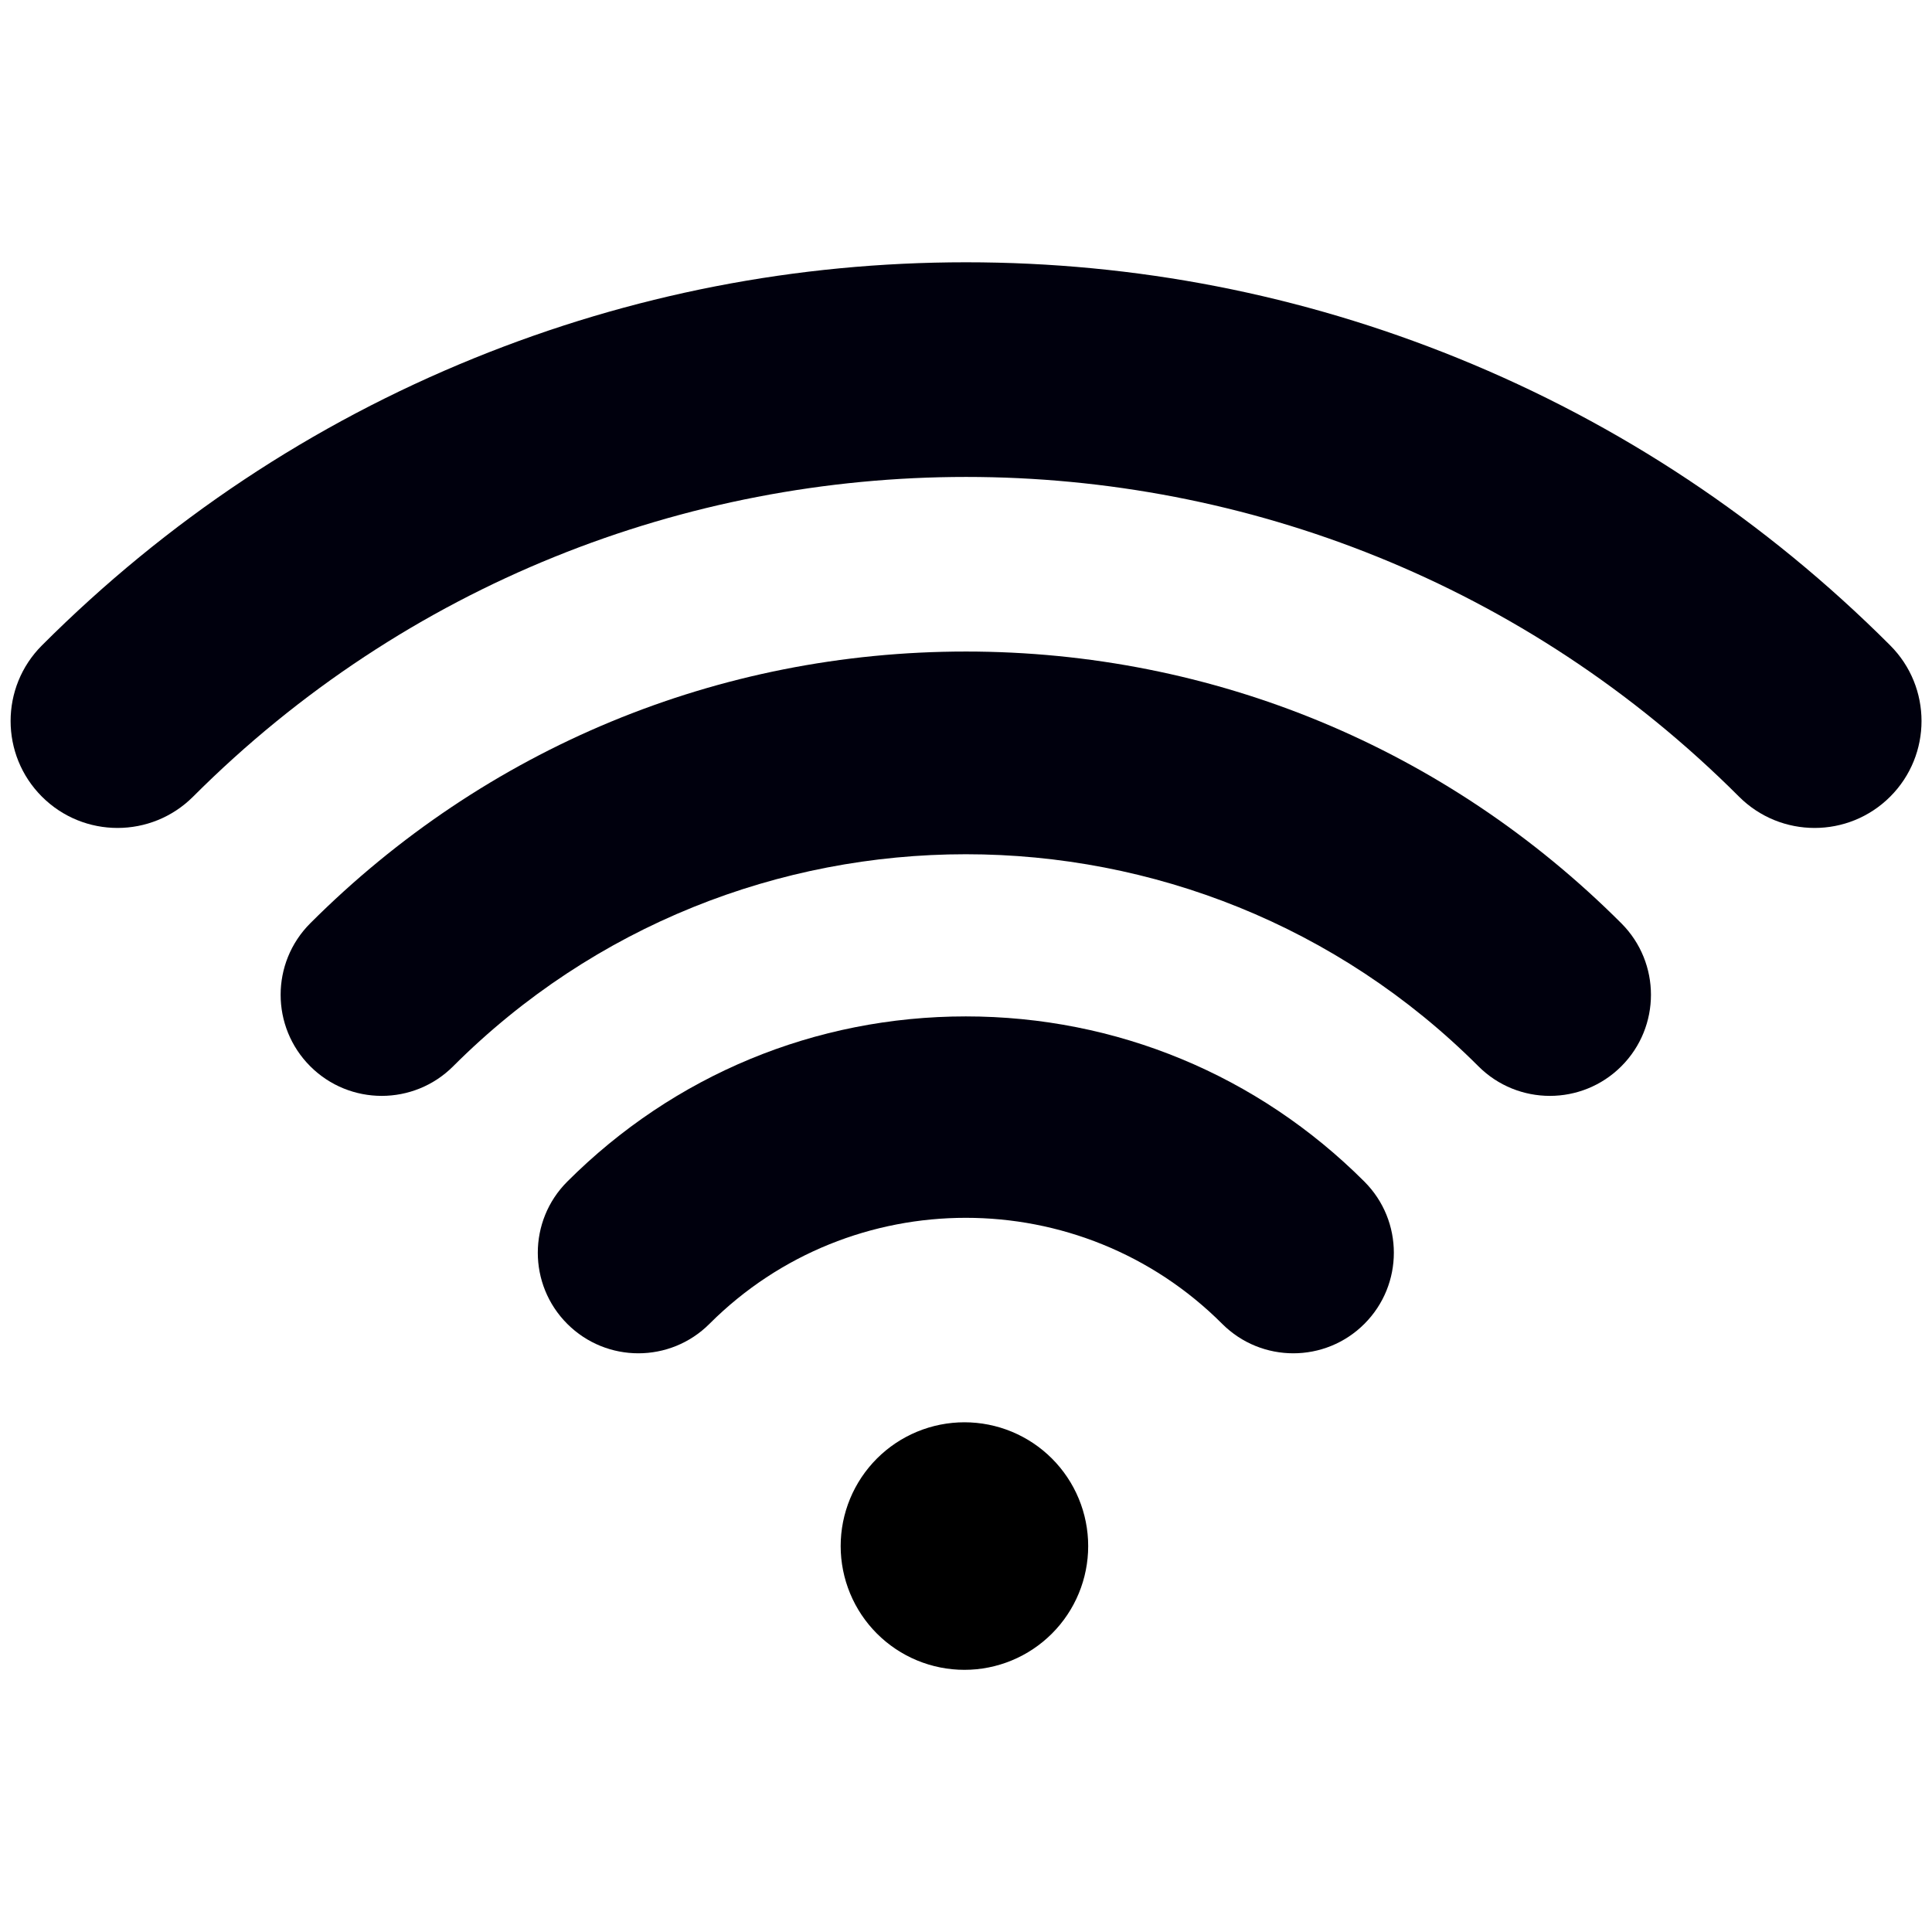 <svg version="1.0" preserveAspectRatio="xMidYMid meet" height="5000" viewBox="0 0 3750 3750" zoomAndPan="magnify" width="5000" xmlns:xlink="http://www.w3.org/1999/xlink" xmlns="http://www.w3.org/2000/svg"><defs><clipPath id="0e02ea6f9a"><path clip-rule="nonzero" d="M 20 509.051 L 3730 509.051 L 3730 1608 L 20 1608 Z M 20 509.051"></path></clipPath><clipPath id="6f81b60939"><path clip-rule="nonzero" d="M 1631 2760 L 2113 2760 L 2113 3241.301 L 1631 3241.301 Z M 1631 2760"></path></clipPath></defs><g clip-path="url(#0e02ea6f9a)"><path fill-rule="nonzero" fill-opacity="1" d="M 3668.922 1252.738 C 3426.656 1010.438 3144.227 822.805 2829.438 695.039 C 2525.473 571.648 2204.422 509.09 1875.113 509.09 C 1545.785 509.09 1224.754 571.648 920.789 695.039 C 606.055 822.797 323.605 1010.438 81.359 1252.738 C 0.32 1333.793 0.32 1465.203 81.359 1546.258 C 162.402 1627.312 293.805 1627.305 374.84 1546.258 C 1202.102 718.887 2548.137 718.887 3375.398 1546.258 C 3415.922 1586.781 3469.027 1607.043 3522.145 1607.043 C 3575.258 1607.043 3628.359 1586.781 3668.887 1546.258 C 3749.93 1465.203 3749.93 1333.789 3668.887 1252.738 Z M 3668.922 1252.738" fill="#00000d"></path></g><path fill-rule="nonzero" fill-opacity="1" d="M 1874.66 1264.621 C 1394.238 1264.621 942.344 1451.961 602.168 1792.133 C 525.555 1868.766 525.555 1992.996 602.168 2069.629 C 678.785 2146.254 803.008 2146.254 879.625 2069.629 C 1428.273 1520.902 2320.984 1520.902 2869.57 2069.629 C 2907.879 2107.938 2958.09 2127.098 3008.301 2127.098 C 3058.508 2127.098 3108.723 2107.941 3147.027 2069.629 C 3223.645 1992.996 3223.645 1868.766 3147.027 1792.133 C 2806.891 1451.961 2354.953 1264.617 1874.535 1264.617 Z M 1874.66 1264.621" fill="#00000d"></path><path fill-rule="nonzero" fill-opacity="1" d="M 1874.66 1972.832 C 1582.562 1972.832 1307.801 2086.723 1101.027 2293.527 C 1024.809 2369.762 1024.809 2493.352 1101.027 2569.586 C 1177.242 2645.812 1300.82 2645.812 1377.047 2569.586 C 1651.426 2295.176 2097.898 2295.176 2372.273 2569.586 C 2410.383 2607.699 2460.328 2626.754 2510.285 2626.754 C 2560.23 2626.754 2610.188 2607.699 2648.293 2569.586 C 2724.516 2493.352 2724.516 2369.762 2648.293 2293.527 C 2441.516 2086.723 2166.77 1972.832 1874.66 1972.832 Z M 1874.66 1972.832" fill="#00000d"></path><g clip-path="url(#6f81b60939)"><path fill-rule="nonzero" fill-opacity="1" d="M 2112.16 3000.891 C 2112.16 3004.824 2112.062 3008.75 2111.871 3012.68 C 2111.676 3016.605 2111.387 3020.527 2111.004 3024.438 C 2110.617 3028.352 2110.137 3032.254 2109.559 3036.141 C 2108.98 3040.031 2108.309 3043.902 2107.543 3047.758 C 2106.777 3051.617 2105.914 3055.449 2104.961 3059.266 C 2104.004 3063.078 2102.957 3066.867 2101.816 3070.629 C 2100.676 3074.391 2099.441 3078.125 2098.117 3081.824 C 2096.793 3085.527 2095.379 3089.195 2093.875 3092.828 C 2092.367 3096.461 2090.777 3100.055 2089.094 3103.609 C 2087.414 3107.164 2085.648 3110.672 2083.793 3114.141 C 2081.941 3117.609 2080.004 3121.027 2077.984 3124.398 C 2075.961 3127.773 2073.859 3131.094 2071.676 3134.363 C 2069.492 3137.633 2067.227 3140.844 2064.887 3144.004 C 2062.543 3147.16 2060.125 3150.262 2057.633 3153.301 C 2055.141 3156.34 2052.57 3159.316 2049.93 3162.227 C 2047.293 3165.141 2044.582 3167.988 2041.801 3170.77 C 2039.023 3173.547 2036.176 3176.258 2033.262 3178.898 C 2030.352 3181.539 2027.375 3184.109 2024.336 3186.602 C 2021.297 3189.098 2018.199 3191.516 2015.039 3193.855 C 2011.883 3196.199 2008.668 3198.461 2005.398 3200.645 C 2002.133 3202.832 1998.812 3204.934 1995.438 3206.953 C 1992.066 3208.977 1988.648 3210.914 1985.18 3212.766 C 1981.715 3214.621 1978.203 3216.387 1974.648 3218.066 C 1971.094 3219.75 1967.504 3221.344 1963.871 3222.848 C 1960.238 3224.352 1956.57 3225.766 1952.871 3227.09 C 1949.168 3228.414 1945.438 3229.648 1941.676 3230.789 C 1937.914 3231.93 1934.125 3232.98 1930.312 3233.934 C 1926.5 3234.891 1922.664 3235.75 1918.809 3236.52 C 1914.953 3237.285 1911.082 3237.957 1907.191 3238.535 C 1903.305 3239.113 1899.402 3239.594 1895.492 3239.977 C 1891.578 3240.363 1887.66 3240.652 1883.73 3240.844 C 1879.805 3241.039 1875.875 3241.137 1871.945 3241.137 C 1868.016 3241.137 1864.086 3241.039 1860.16 3240.844 C 1856.23 3240.652 1852.312 3240.363 1848.402 3239.977 C 1844.488 3239.594 1840.586 3239.109 1836.699 3238.535 C 1832.809 3237.957 1828.938 3237.285 1825.082 3236.52 C 1821.227 3235.75 1817.391 3234.891 1813.578 3233.934 C 1809.766 3232.98 1805.977 3231.93 1802.215 3230.789 C 1798.453 3229.648 1794.723 3228.414 1791.02 3227.09 C 1787.316 3225.766 1783.652 3224.352 1780.02 3222.848 C 1776.387 3221.344 1772.793 3219.75 1769.242 3218.066 C 1765.688 3216.387 1762.176 3214.621 1758.711 3212.766 C 1755.242 3210.914 1751.824 3208.977 1748.449 3206.953 C 1745.078 3204.934 1741.758 3202.832 1738.488 3200.645 C 1735.223 3198.461 1732.008 3196.199 1728.852 3193.855 C 1725.691 3191.516 1722.594 3189.098 1719.555 3186.602 C 1716.516 3184.109 1713.539 3181.539 1710.629 3178.898 C 1707.715 3176.258 1704.867 3173.547 1702.09 3170.77 C 1699.309 3167.988 1696.598 3165.141 1693.957 3162.23 C 1691.32 3159.316 1688.75 3156.34 1686.258 3153.301 C 1683.762 3150.262 1681.344 3147.16 1679.004 3144.004 C 1676.66 3140.844 1674.398 3137.633 1672.215 3134.363 C 1670.031 3131.094 1667.93 3127.773 1665.906 3124.398 C 1663.887 3121.027 1661.949 3117.609 1660.094 3114.141 C 1658.242 3110.672 1656.477 3107.164 1654.793 3103.609 C 1653.113 3100.055 1651.52 3096.461 1650.016 3092.828 C 1648.512 3089.195 1647.098 3085.527 1645.773 3081.828 C 1644.449 3078.125 1643.215 3074.391 1642.074 3070.629 C 1640.934 3066.867 1639.887 3063.078 1638.93 3059.266 C 1637.977 3055.449 1637.113 3051.617 1636.348 3047.758 C 1635.582 3043.902 1634.91 3040.031 1634.332 3036.141 C 1633.754 3032.254 1633.273 3028.352 1632.887 3024.438 C 1632.504 3020.527 1632.215 3016.605 1632.02 3012.68 C 1631.828 3008.75 1631.73 3004.824 1631.73 3000.891 C 1631.73 2996.957 1631.828 2993.027 1632.02 2989.102 C 1632.215 2985.176 1632.504 2981.254 1632.887 2977.344 C 1633.273 2973.43 1633.754 2969.527 1634.332 2965.641 C 1634.906 2961.75 1635.582 2957.879 1636.348 2954.02 C 1637.113 2950.164 1637.977 2946.332 1638.93 2942.516 C 1639.887 2938.703 1640.934 2934.914 1642.074 2931.152 C 1643.215 2927.387 1644.449 2923.656 1645.773 2919.953 C 1647.098 2916.254 1648.512 2912.586 1650.016 2908.953 C 1651.52 2905.32 1653.113 2901.727 1654.793 2898.172 C 1656.477 2894.617 1658.242 2891.109 1660.094 2887.641 C 1661.949 2884.172 1663.887 2880.754 1665.906 2877.379 C 1667.93 2874.008 1670.031 2870.688 1672.215 2867.418 C 1674.398 2864.148 1676.66 2860.934 1679.004 2857.777 C 1681.348 2854.617 1683.766 2851.52 1686.258 2848.48 C 1688.75 2845.441 1691.32 2842.465 1693.961 2839.551 C 1696.598 2836.637 1699.309 2833.793 1702.09 2831.012 C 1704.867 2828.23 1707.715 2825.52 1710.629 2822.879 C 1713.539 2820.242 1716.516 2817.672 1719.555 2815.18 C 1722.594 2812.684 1725.691 2810.266 1728.852 2807.926 C 1732.008 2805.582 1735.219 2803.316 1738.488 2801.133 C 1741.758 2798.949 1745.078 2796.848 1748.449 2794.824 C 1751.824 2792.805 1755.242 2790.867 1758.711 2789.016 C 1762.176 2787.16 1765.688 2785.395 1769.242 2783.711 C 1772.793 2782.031 1776.387 2780.438 1780.02 2778.934 C 1783.652 2777.43 1787.316 2776.016 1791.02 2774.691 C 1794.723 2773.367 1798.453 2772.133 1802.215 2770.992 C 1805.977 2769.852 1809.766 2768.801 1813.578 2767.848 C 1817.391 2766.891 1821.227 2766.027 1825.082 2765.262 C 1828.938 2764.496 1832.809 2763.824 1836.699 2763.246 C 1840.586 2762.668 1844.488 2762.188 1848.398 2761.805 C 1852.312 2761.418 1856.23 2761.129 1860.16 2760.934 C 1864.086 2760.742 1868.016 2760.645 1871.945 2760.645 C 1875.875 2760.645 1879.805 2760.742 1883.73 2760.934 C 1887.66 2761.129 1891.578 2761.418 1895.492 2761.805 C 1899.402 2762.188 1903.305 2762.668 1907.191 2763.246 C 1911.082 2763.824 1914.953 2764.496 1918.809 2765.262 C 1922.664 2766.031 1926.5 2766.891 1930.312 2767.848 C 1934.125 2768.801 1937.914 2769.852 1941.676 2770.992 C 1945.438 2772.133 1949.168 2773.367 1952.871 2774.691 C 1956.57 2776.016 1960.238 2777.43 1963.871 2778.934 C 1967.504 2780.438 1971.094 2782.031 1974.648 2783.711 C 1978.203 2785.395 1981.715 2787.16 1985.18 2789.016 C 1988.648 2790.867 1992.066 2792.805 1995.438 2794.824 C 1998.812 2796.848 2002.133 2798.949 2005.398 2801.133 C 2008.668 2803.32 2011.883 2805.582 2015.039 2807.926 C 2018.199 2810.266 2021.297 2812.684 2024.336 2815.18 C 2027.375 2817.672 2030.352 2820.242 2033.262 2822.883 C 2036.176 2825.52 2039.023 2828.23 2041.801 2831.012 C 2044.582 2833.793 2047.293 2836.637 2049.93 2839.551 C 2052.57 2842.465 2055.141 2845.441 2057.633 2848.48 C 2060.125 2851.52 2062.543 2854.617 2064.887 2857.777 C 2067.227 2860.934 2069.492 2864.148 2071.676 2867.418 C 2073.859 2870.688 2075.961 2874.008 2077.984 2877.379 C 2080.004 2880.754 2081.941 2884.172 2083.793 2887.641 C 2085.648 2891.105 2087.414 2894.617 2089.094 2898.172 C 2090.777 2901.727 2092.367 2905.32 2093.875 2908.953 C 2095.379 2912.586 2096.793 2916.254 2098.117 2919.953 C 2099.441 2923.656 2100.676 2927.387 2101.816 2931.152 C 2102.957 2934.914 2104.004 2938.703 2104.961 2942.516 C 2105.914 2946.328 2106.777 2950.164 2107.543 2954.02 C 2108.309 2957.879 2108.98 2961.75 2109.559 2965.641 C 2110.137 2969.527 2110.617 2973.43 2111 2977.344 C 2111.387 2981.254 2111.676 2985.176 2111.871 2989.102 C 2112.062 2993.027 2112.16 2996.957 2112.16 3000.891 Z M 2112.16 3000.891" fill="#000000"></path></g></svg>
